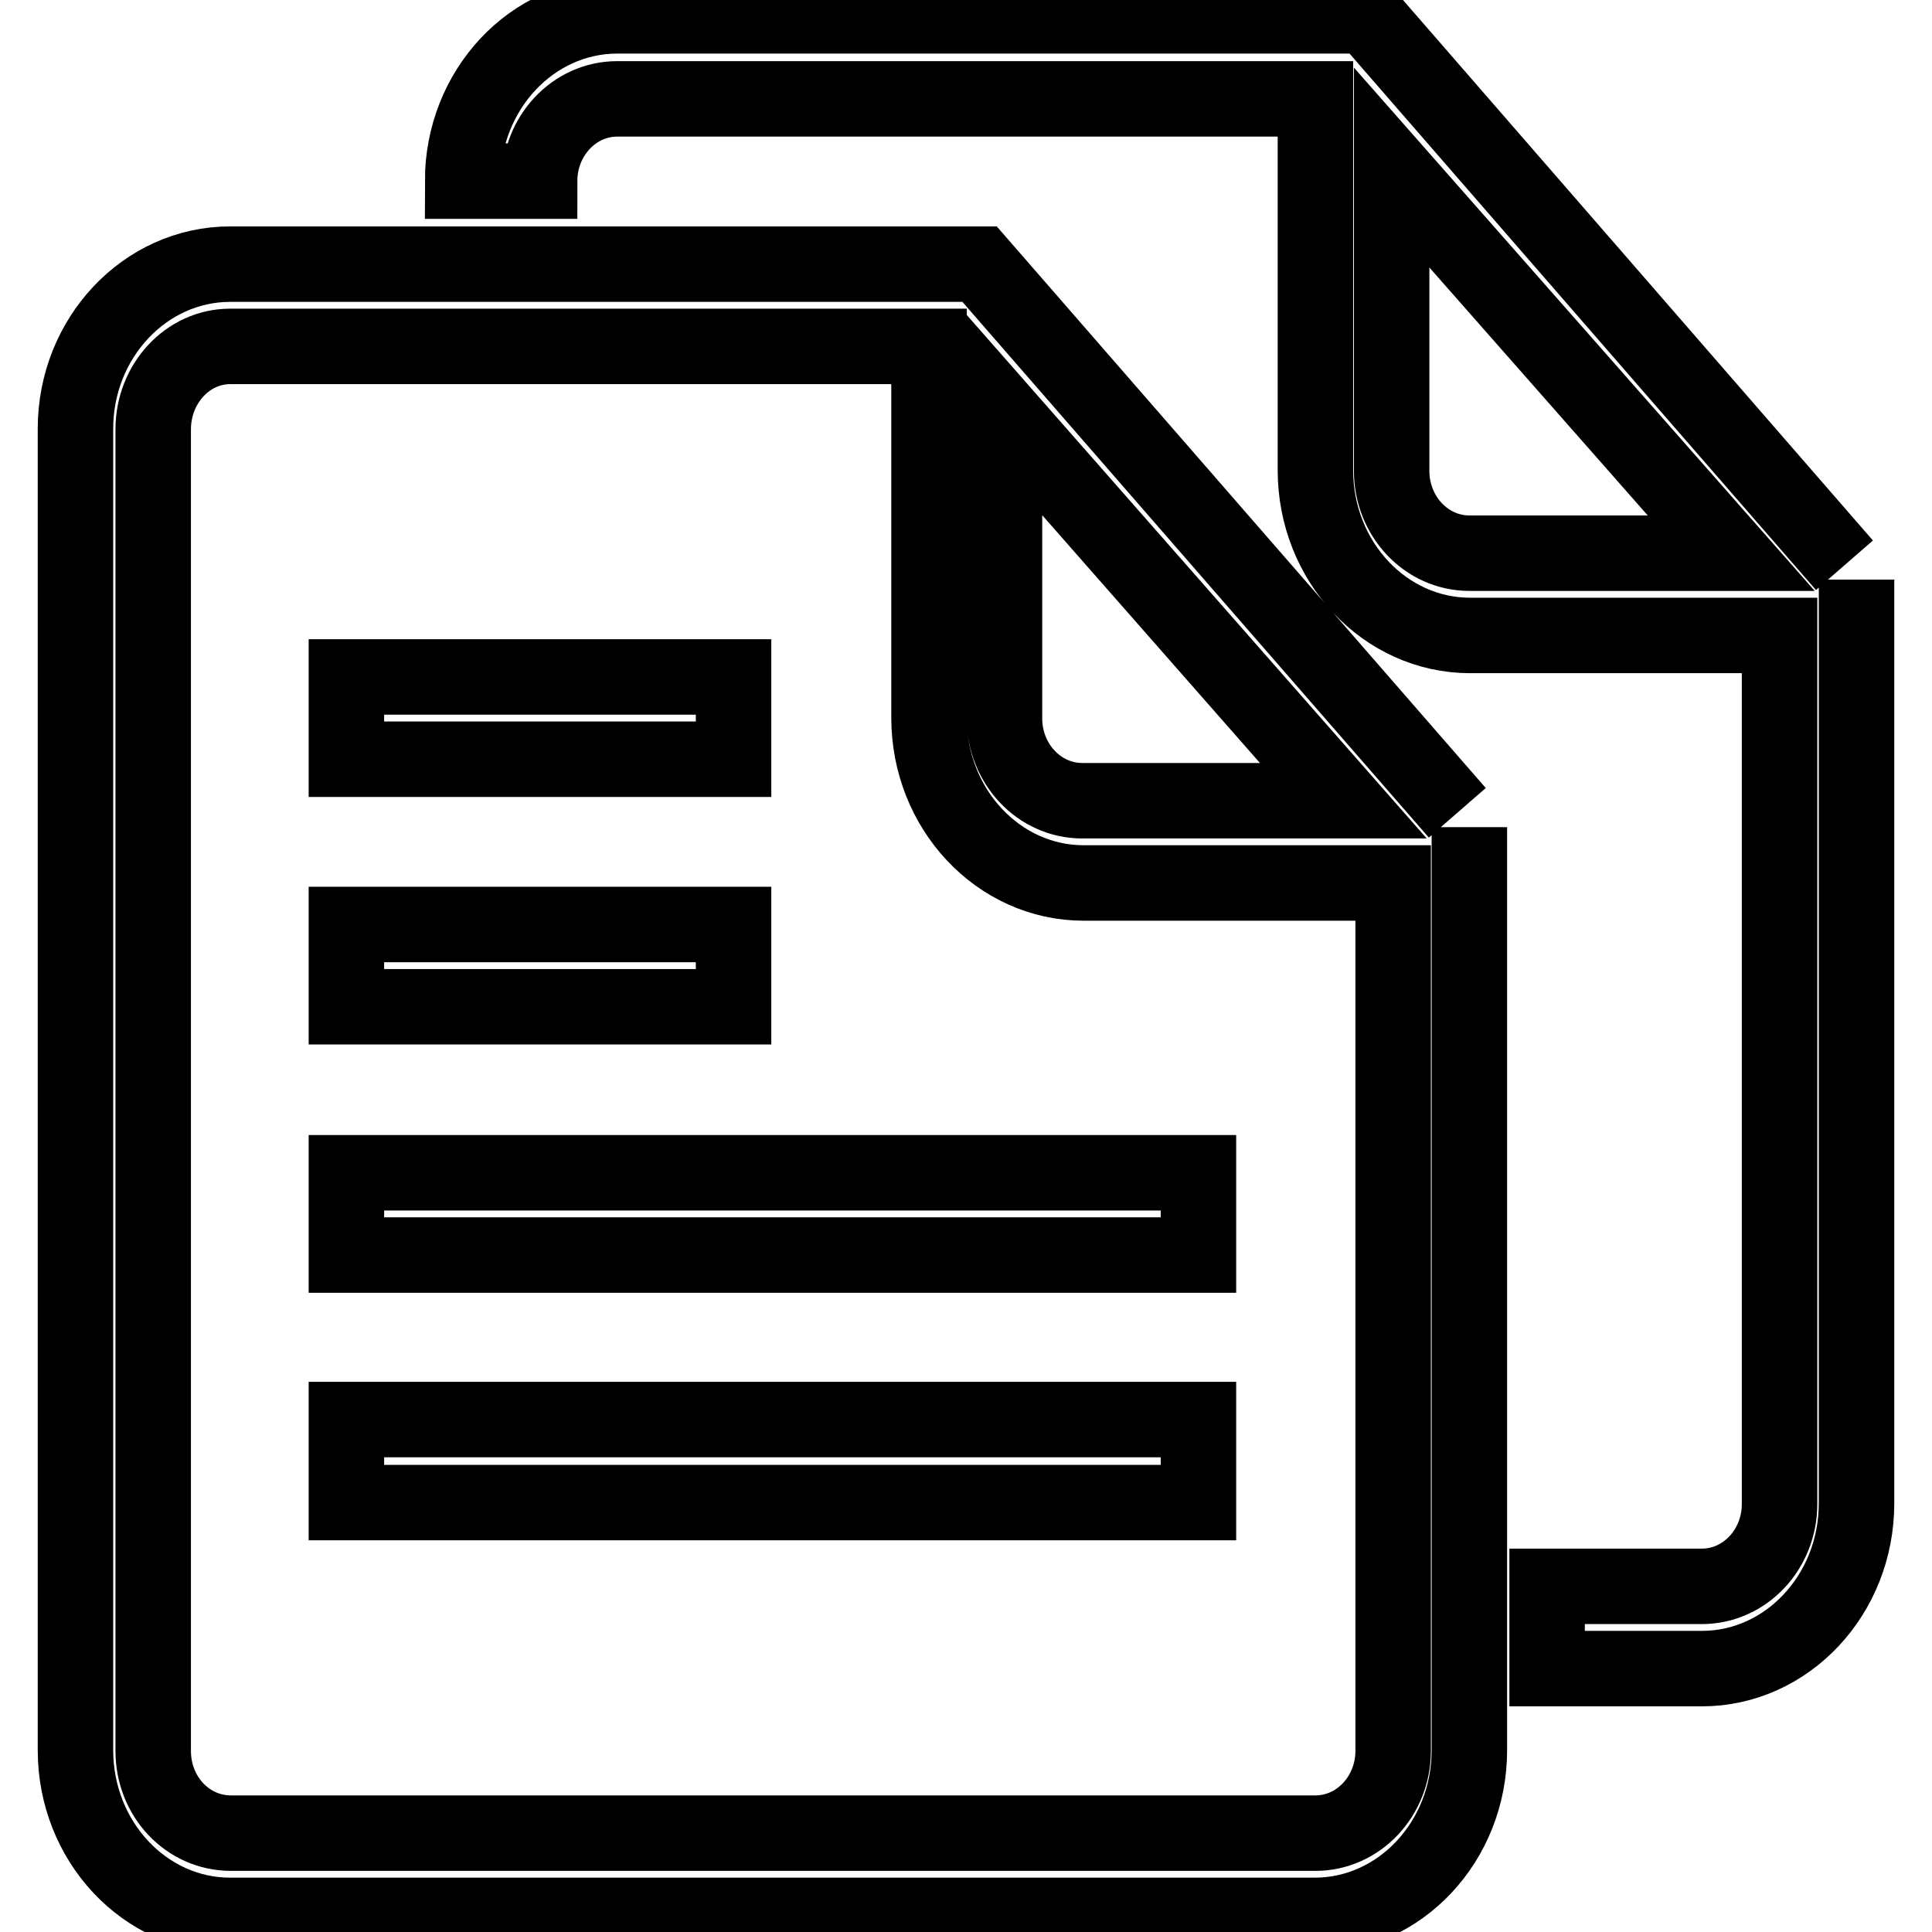 <?xml version="1.0" encoding="utf-8"?>
<!-- Svg Vector Icons : http://www.onlinewebfonts.com/icon -->
<!DOCTYPE svg PUBLIC "-//W3C//DTD SVG 1.1//EN" "http://www.w3.org/Graphics/SVG/1.1/DTD/svg11.dtd">
<svg version="1.1" xmlns="http://www.w3.org/2000/svg" xmlns:xlink="http://www.w3.org/1999/xlink" x="0px" y="0px" viewBox="0 0 256 256" enable-background="new 0 0 256 256" xml:space="preserve">
<g> <path stroke-width="10" fill-opacity="0" stroke="#000000"  d="M246,76.8v122.4c0,12.1-9.2,21.9-20.5,21.9H205v-10.9h20.5c5.7,0,10.3-4.9,10.3-10.9V84.2h-41 c-11.3,0-20.5-9.8-20.5-21.9V13.1H81.8c-5.7,0-10.3,4.9-10.3,10.9H61.3c0-12.1,9.2-21.9,20.5-21.9h99.3l63.3,72.8 M184.4,22.2v40.2 c0,6,4.6,10.9,10.3,10.9h34.7L184.4,22.2z M194.7,109.6v122.3c0,12.1-9.2,21.9-20.5,21.9H30.5c-11.3,0-20.5-9.8-20.5-21.9V56.8 C10,44.8,19.2,35,30.5,35h99.3l63.3,72.7 M133.1,55v40.2c0,6,4.6,10.9,10.3,10.9H178L133.1,55z M20.3,56.9V232 c0,6.1,4.6,10.9,10.3,10.9h143.7c5.7,0,10.3-4.9,10.3-10.9V117h-41c-11.3,0-20.5-9.8-20.5-21.9V45.9H30.5 C24.9,45.9,20.3,50.8,20.3,56.9z M45.9,122.5h51.3v10.9H45.9V122.5L45.9,122.5z M45.9,89.7h51.3v10.9H45.9V89.7z M158.8,166.3H45.9 v-10.9h112.9V166.3L158.8,166.3z M158.8,199.1H45.9v-11h112.9V199.1L158.8,199.1z"/></g>
</svg>
